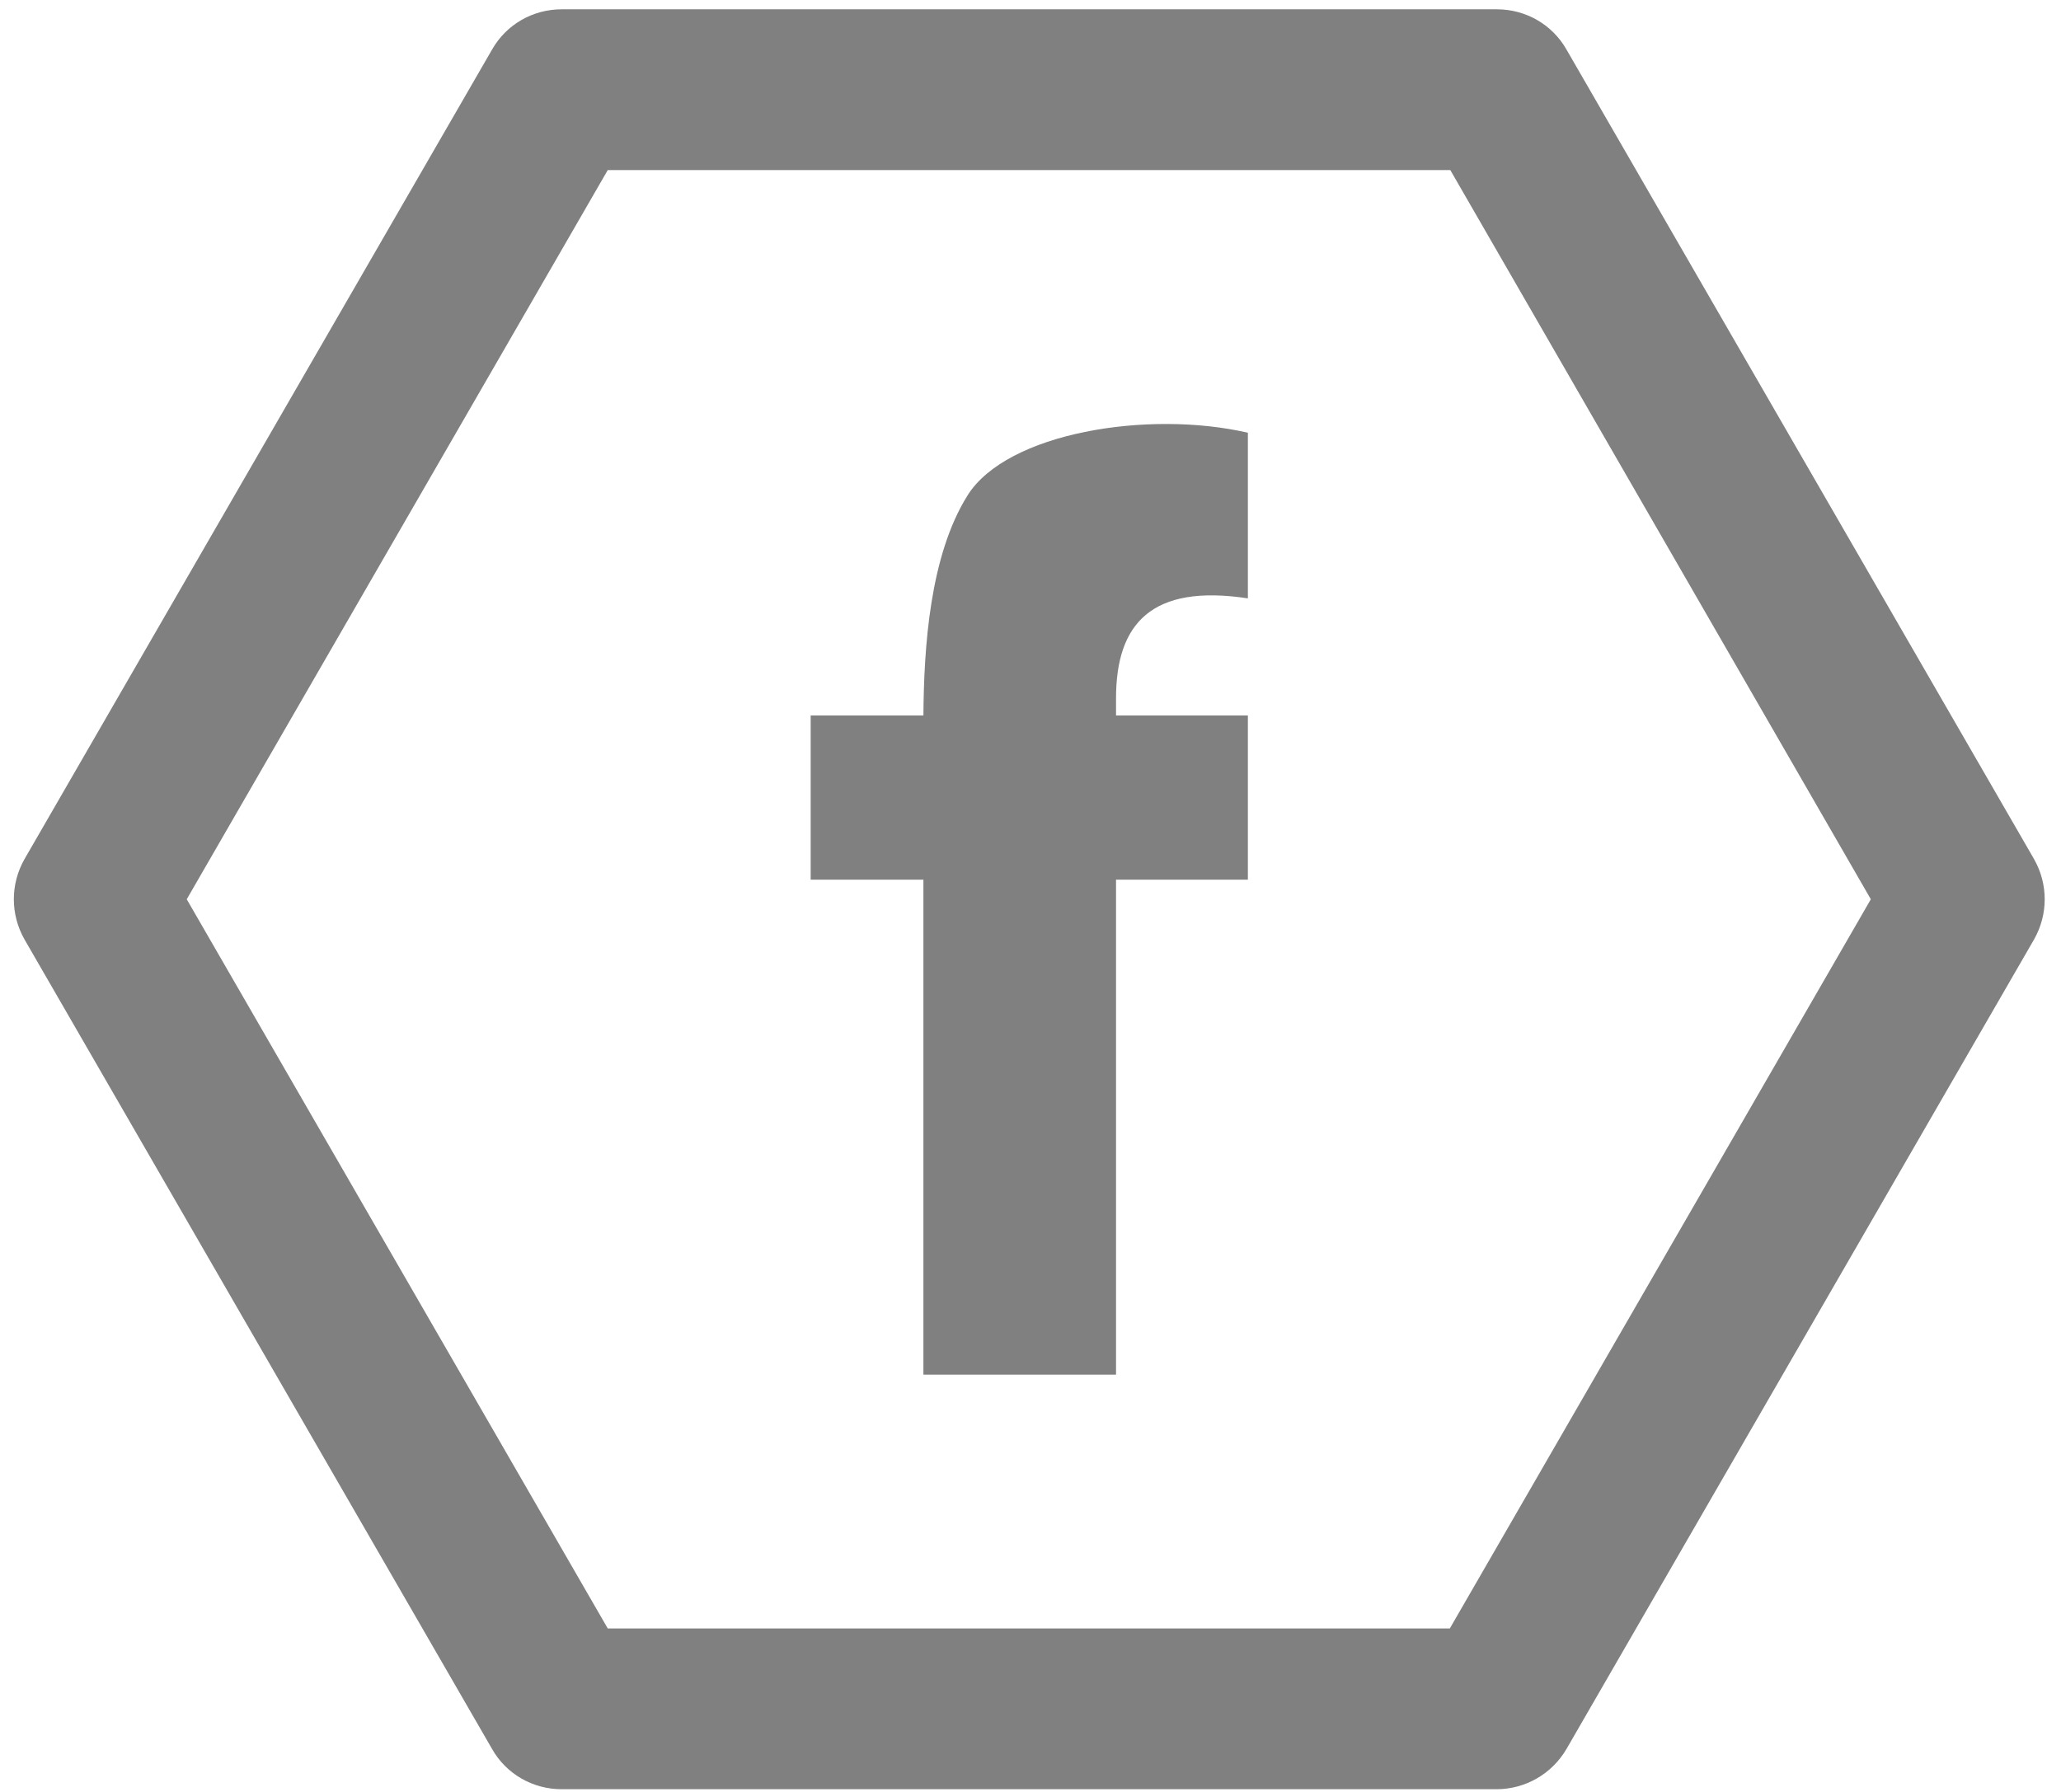 <?xml version="1.0" encoding="utf-8"?>
<!-- Generator: Adobe Illustrator 24.0.0, SVG Export Plug-In . SVG Version: 6.00 Build 0)  -->
<svg version="1.1" xmlns="http://www.w3.org/2000/svg" xmlns:xlink="http://www.w3.org/1999/xlink" x="0px" y="0px"
	 viewBox="0 0 42.05 36.57" style="enable-background:new 0 0 42.05 36.57;" xml:space="preserve">
<style type="text/css">
	.st0{fill:#808080;}
	.st1{display:none;}
	.st2{display:inline;fill:#808080;}
	.st3{display:inline;}
</style>
<g id="Layer_1">
	<path class="st0" d="M30.53,36.51H11.46c-0.59,0-1.13-0.31-1.42-0.82L0.5,19.17c-0.29-0.51-0.29-1.13,0-1.64l9.54-16.52
		c0.29-0.51,0.83-0.82,1.42-0.82h19.08c0.59,0,1.13,0.31,1.42,0.82l9.54,16.52c0.29,0.51,0.29,1.13,0,1.64l-9.54,16.52
		C31.66,36.2,31.12,36.51,30.53,36.51z M12.4,33.23h17.18l8.59-14.88L29.59,3.47H12.4L3.81,18.35L12.4,33.23z"/>
</g>
<g id="Layer_2" class="st1">
	<path class="st2" d="M29.96,12.79c-0.66,0.29-1.37,0.49-2.11,0.58c0.76-0.46,1.34-1.18,1.62-2.04c-0.71,0.42-1.5,0.73-2.34,0.89
		c-0.67-0.72-1.63-1.16-2.69-1.16c-2.03,0-3.68,1.65-3.68,3.68c0,0.29,0.03,0.57,0.1,0.84c-3.06-0.15-5.77-1.62-7.59-3.85
		c-0.32,0.54-0.5,1.18-0.5,1.85c0,1.28,0.65,2.4,1.64,3.06c-0.6-0.02-1.17-0.18-1.67-0.46c0,0.02,0,0.03,0,0.05
		c0,1.78,1.27,3.27,2.95,3.61c-0.31,0.09-0.63,0.13-0.97,0.13c-0.24,0-0.47-0.02-0.69-0.07c0.47,1.46,1.83,2.53,3.44,2.56
		c-1.26,0.99-2.85,1.58-4.57,1.58c-0.3,0-0.59-0.02-0.88-0.05c1.63,1.04,3.56,1.65,5.64,1.65c6.77,0,10.47-5.61,10.47-10.47
		c0-0.16,0-0.32-0.01-0.47C28.85,14.17,29.47,13.52,29.96,12.79z"/>
</g>
<g id="Layer_3">
	<path class="st0" d="M22.77,14.25c0-1.52,0.72-2.34,2.69-2.04l0-3.38c-2.04-0.47-4.92,0-5.72,1.28c-0.77,1.23-0.89,3.1-0.9,4.49
		h-2.3v3.35h2.3c0,3.97,0,10.1,0,10.1h3.93c0-5.43,0-8.34,0-10.1h2.69V14.6h-2.69C22.77,14.49,22.77,14.38,22.77,14.25z"/>
</g>
<g id="Layer_4" class="st1">
	<g class="st3">
		<g>
			<path class="st0" d="M12.89,25.97V14.64h2.86v11.33H12.89z"/>
		</g>
		<g>
			<path class="st0" d="M12.89,13.35v-2.62h2.86v2.62H12.89z"/>
		</g>
		<g>
			<path class="st0" d="M18.84,18.01c0-1.3-0.05-2.4-0.09-3.37h2.49l0.14,1.7h0.07c0.51-0.88,1.74-1.96,3.63-1.96
				c1.98,0,4.02,1.28,4.02,4.86v6.72h-2.86v-6.39c0-1.63-0.6-2.86-2.16-2.86c-1.14,0-1.93,0.81-2.23,1.67
				c-0.09,0.23-0.14,0.58-0.14,0.91v6.68h-2.86V18.01z"/>
		</g>
	</g>
</g>
<g id="Layer_5" class="st1">
	<g class="st3">
		<polygon class="st0" points="20.99,12.47 20.99,12.47 21,12.47 		"/>
		<polygon class="st0" points="21,24.23 20.99,24.23 20.99,24.23 		"/>
		<path class="st0" d="M29.03,14.61c-0.32-1.26-0.91-1.75-2-1.93c-0.63-0.09-3.64-0.21-6.04-0.21c-2.39,0-5.41,0.12-6.04,0.21
			c-1.09,0.18-1.68,0.66-2,1.93c-0.11,0.43-0.25,2.75-0.25,3.64v0.2c0,0.89,0.15,3.21,0.25,3.64c0.32,1.26,0.91,1.75,2,1.93
			c0.63,0.09,3.64,0.21,6.04,0.21c2.39,0,5.41-0.12,6.04-0.21c1.09-0.18,1.68-0.66,2-1.93c0.11-0.43,0.25-2.75,0.25-3.64v-0.2
			C29.28,17.36,29.14,15.04,29.03,14.61z M19.27,20.68v-4.71l4.4,2.3L19.27,20.68z"/>
	</g>
</g>
<g id="Layer_6" class="st1">
	<g class="st3">
		<path class="st0" d="M30.21,26.23H11.78c-1.21,0-2.2-0.99-2.2-2.2V14.3c0-0.55,0.45-1,1.01-1c0.55,0,1,0.45,1,1v9.72
			c0,0.1,0.08,0.19,0.19,0.19h18.43c0.1,0,0.19-0.08,0.19-0.19V12.67c0-0.02,0-0.05-0.01-0.07l-8.79,6.55
			c-0.36,0.26-0.85,0.27-1.2,0l-9.2-6.87c-0.35-0.26-0.49-0.71-0.35-1.12c0.14-0.41,0.52-0.69,0.95-0.69h13.88
			c0.55,0,1.01,0.45,1.01,1c0,0.56-0.45,1.01-1.01,1.01H14.82l6.17,4.61l8.61-6.42c0.17-0.13,0.38-0.2,0.6-0.2
			c1.21,0,2.2,0.99,2.2,2.2v11.36C32.41,25.24,31.42,26.23,30.21,26.23z"/>
	</g>
</g>
</svg>
